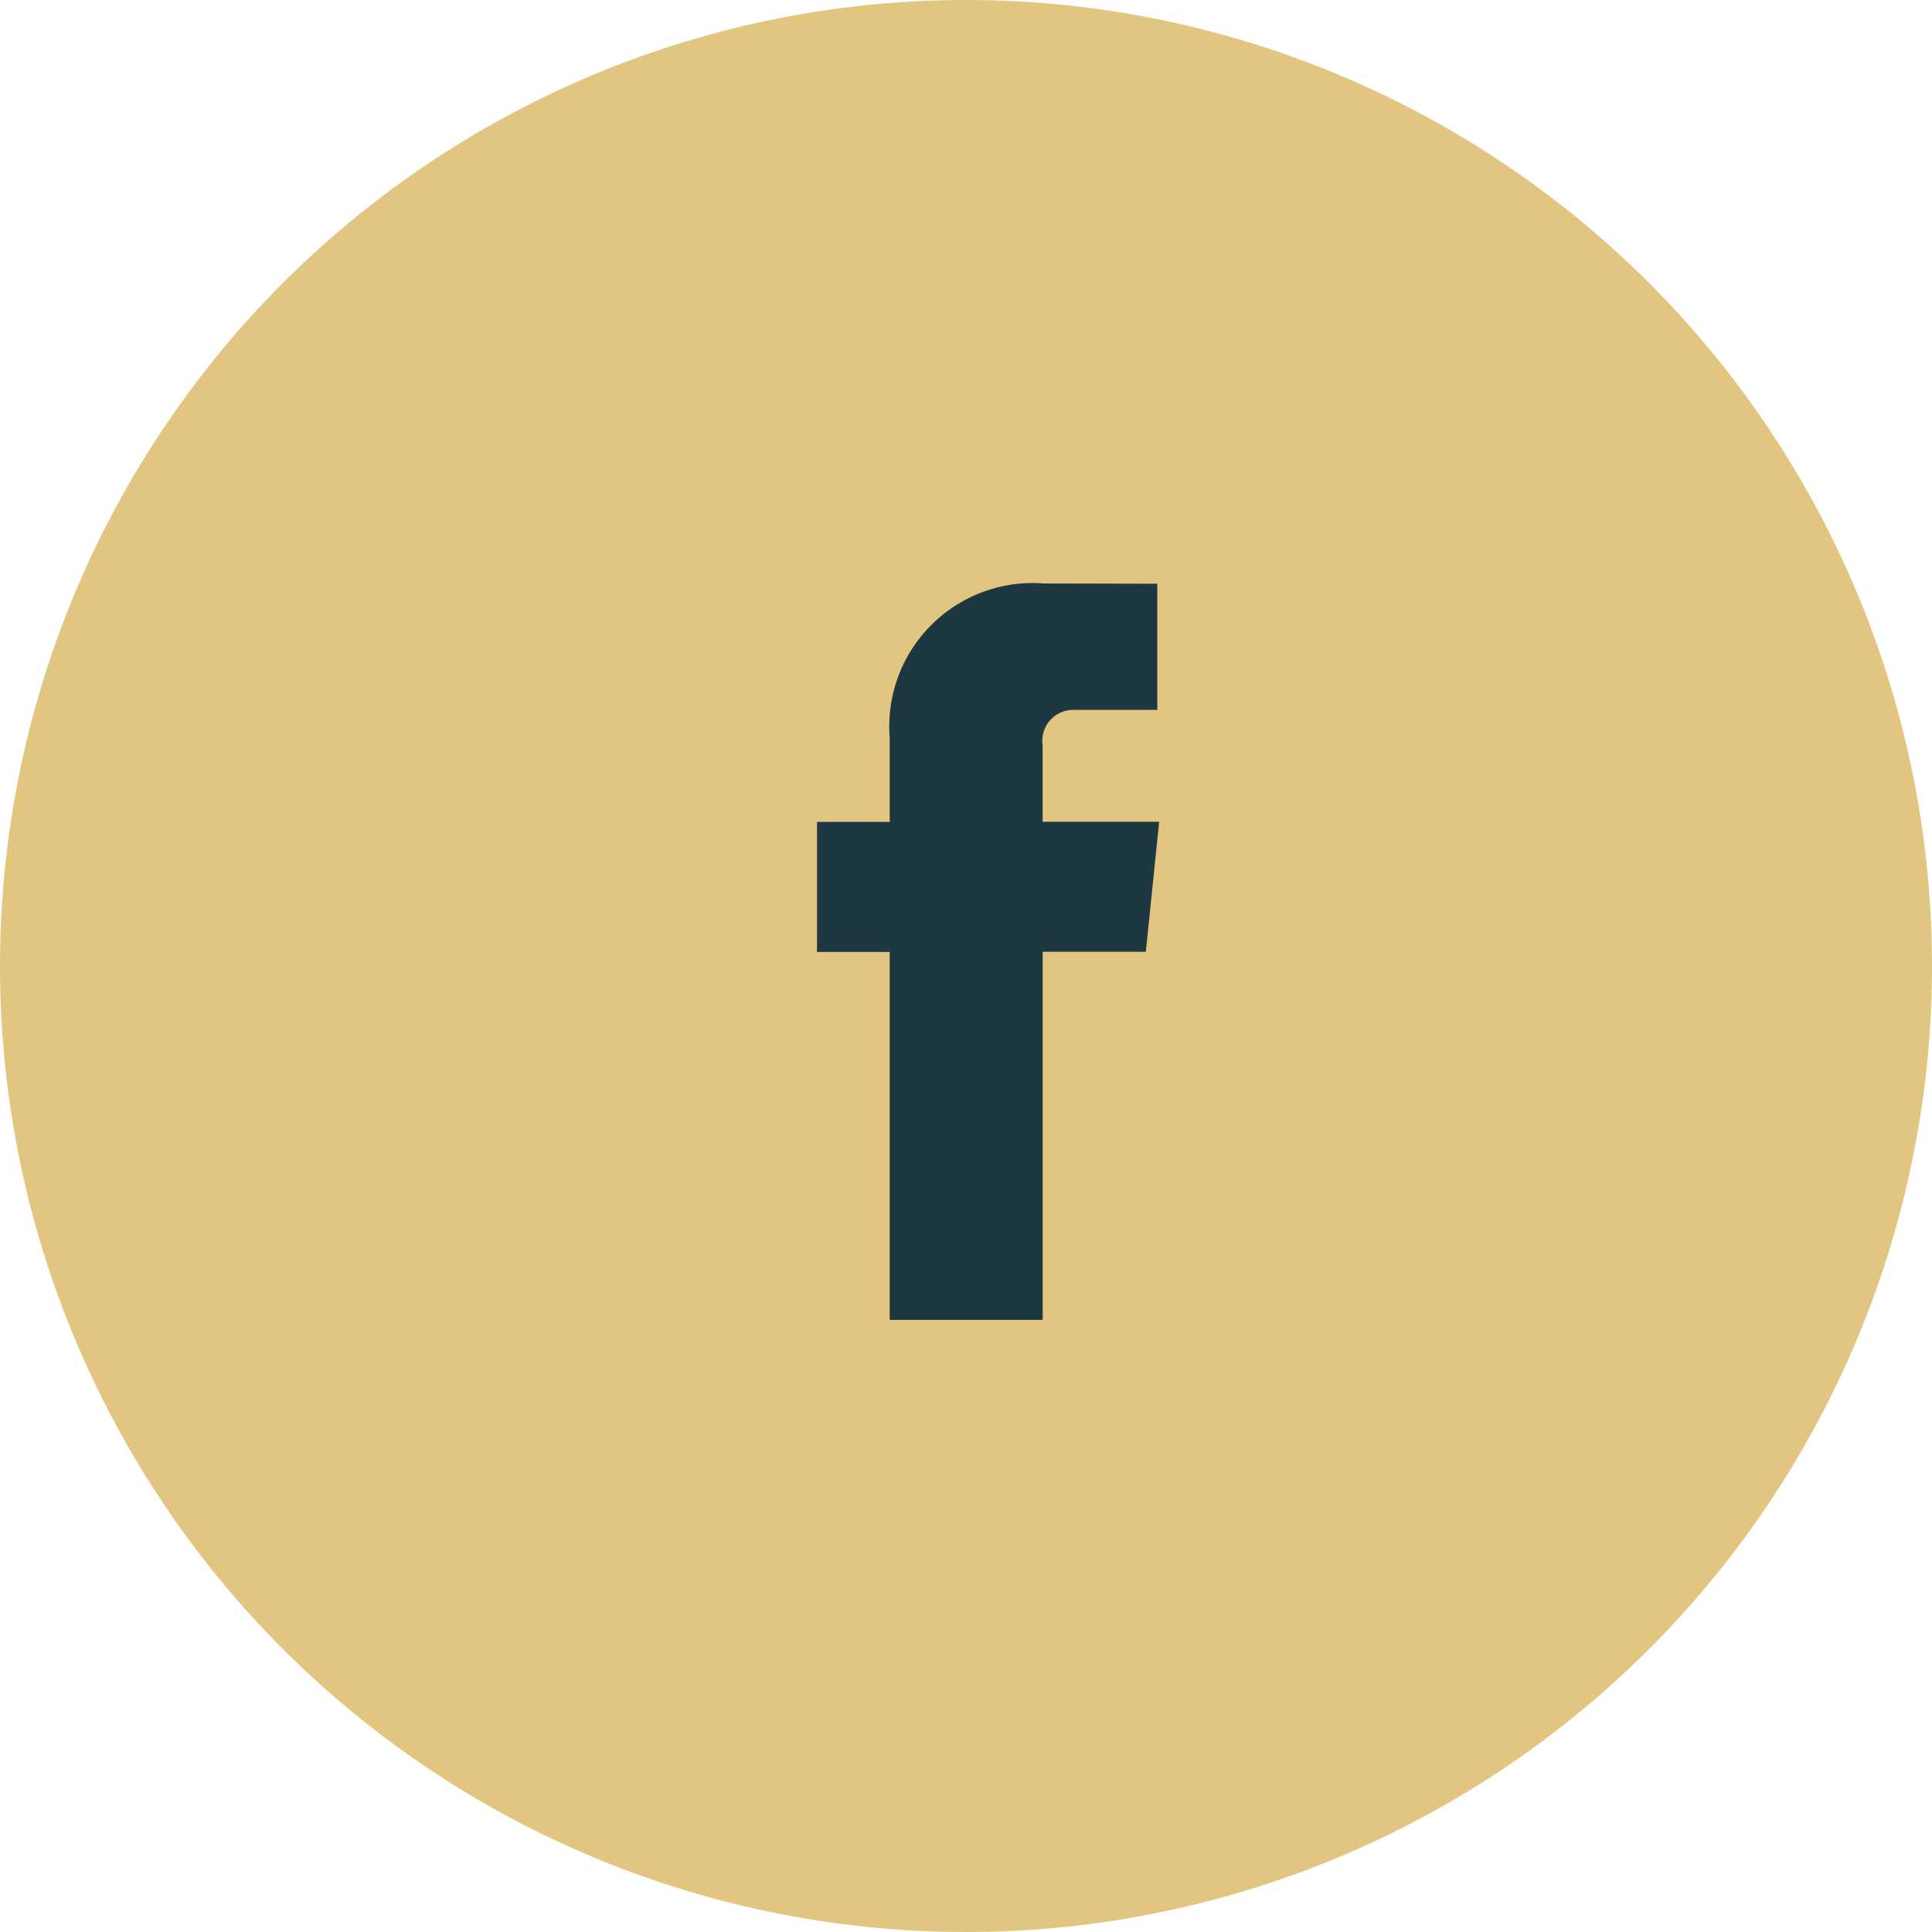 <svg id="Facebook" xmlns="http://www.w3.org/2000/svg" width="49.92" height="49.92" viewBox="0 0 49.92 49.92">
  <path id="Icon_BG" data-name="Icon BG" d="M24.96,0A24.96,24.96,0,1,1,0,24.96,24.96,24.96,0,0,1,24.96,0Z" fill="#e3c582"/>
  <path id="Facebook-2" data-name="Facebook" d="M26.823,12.257H23.812V10.282a.8.8,0,0,1,.838-.915h2.125V6.107L23.849,6.1a3.706,3.706,0,0,0-3.988,3.988v2.173H17.982v3.36h1.879v9.507h3.952V15.617h2.666Z" transform="translate(3.128 8.976)" fill="#1d3840"/>
</svg>
